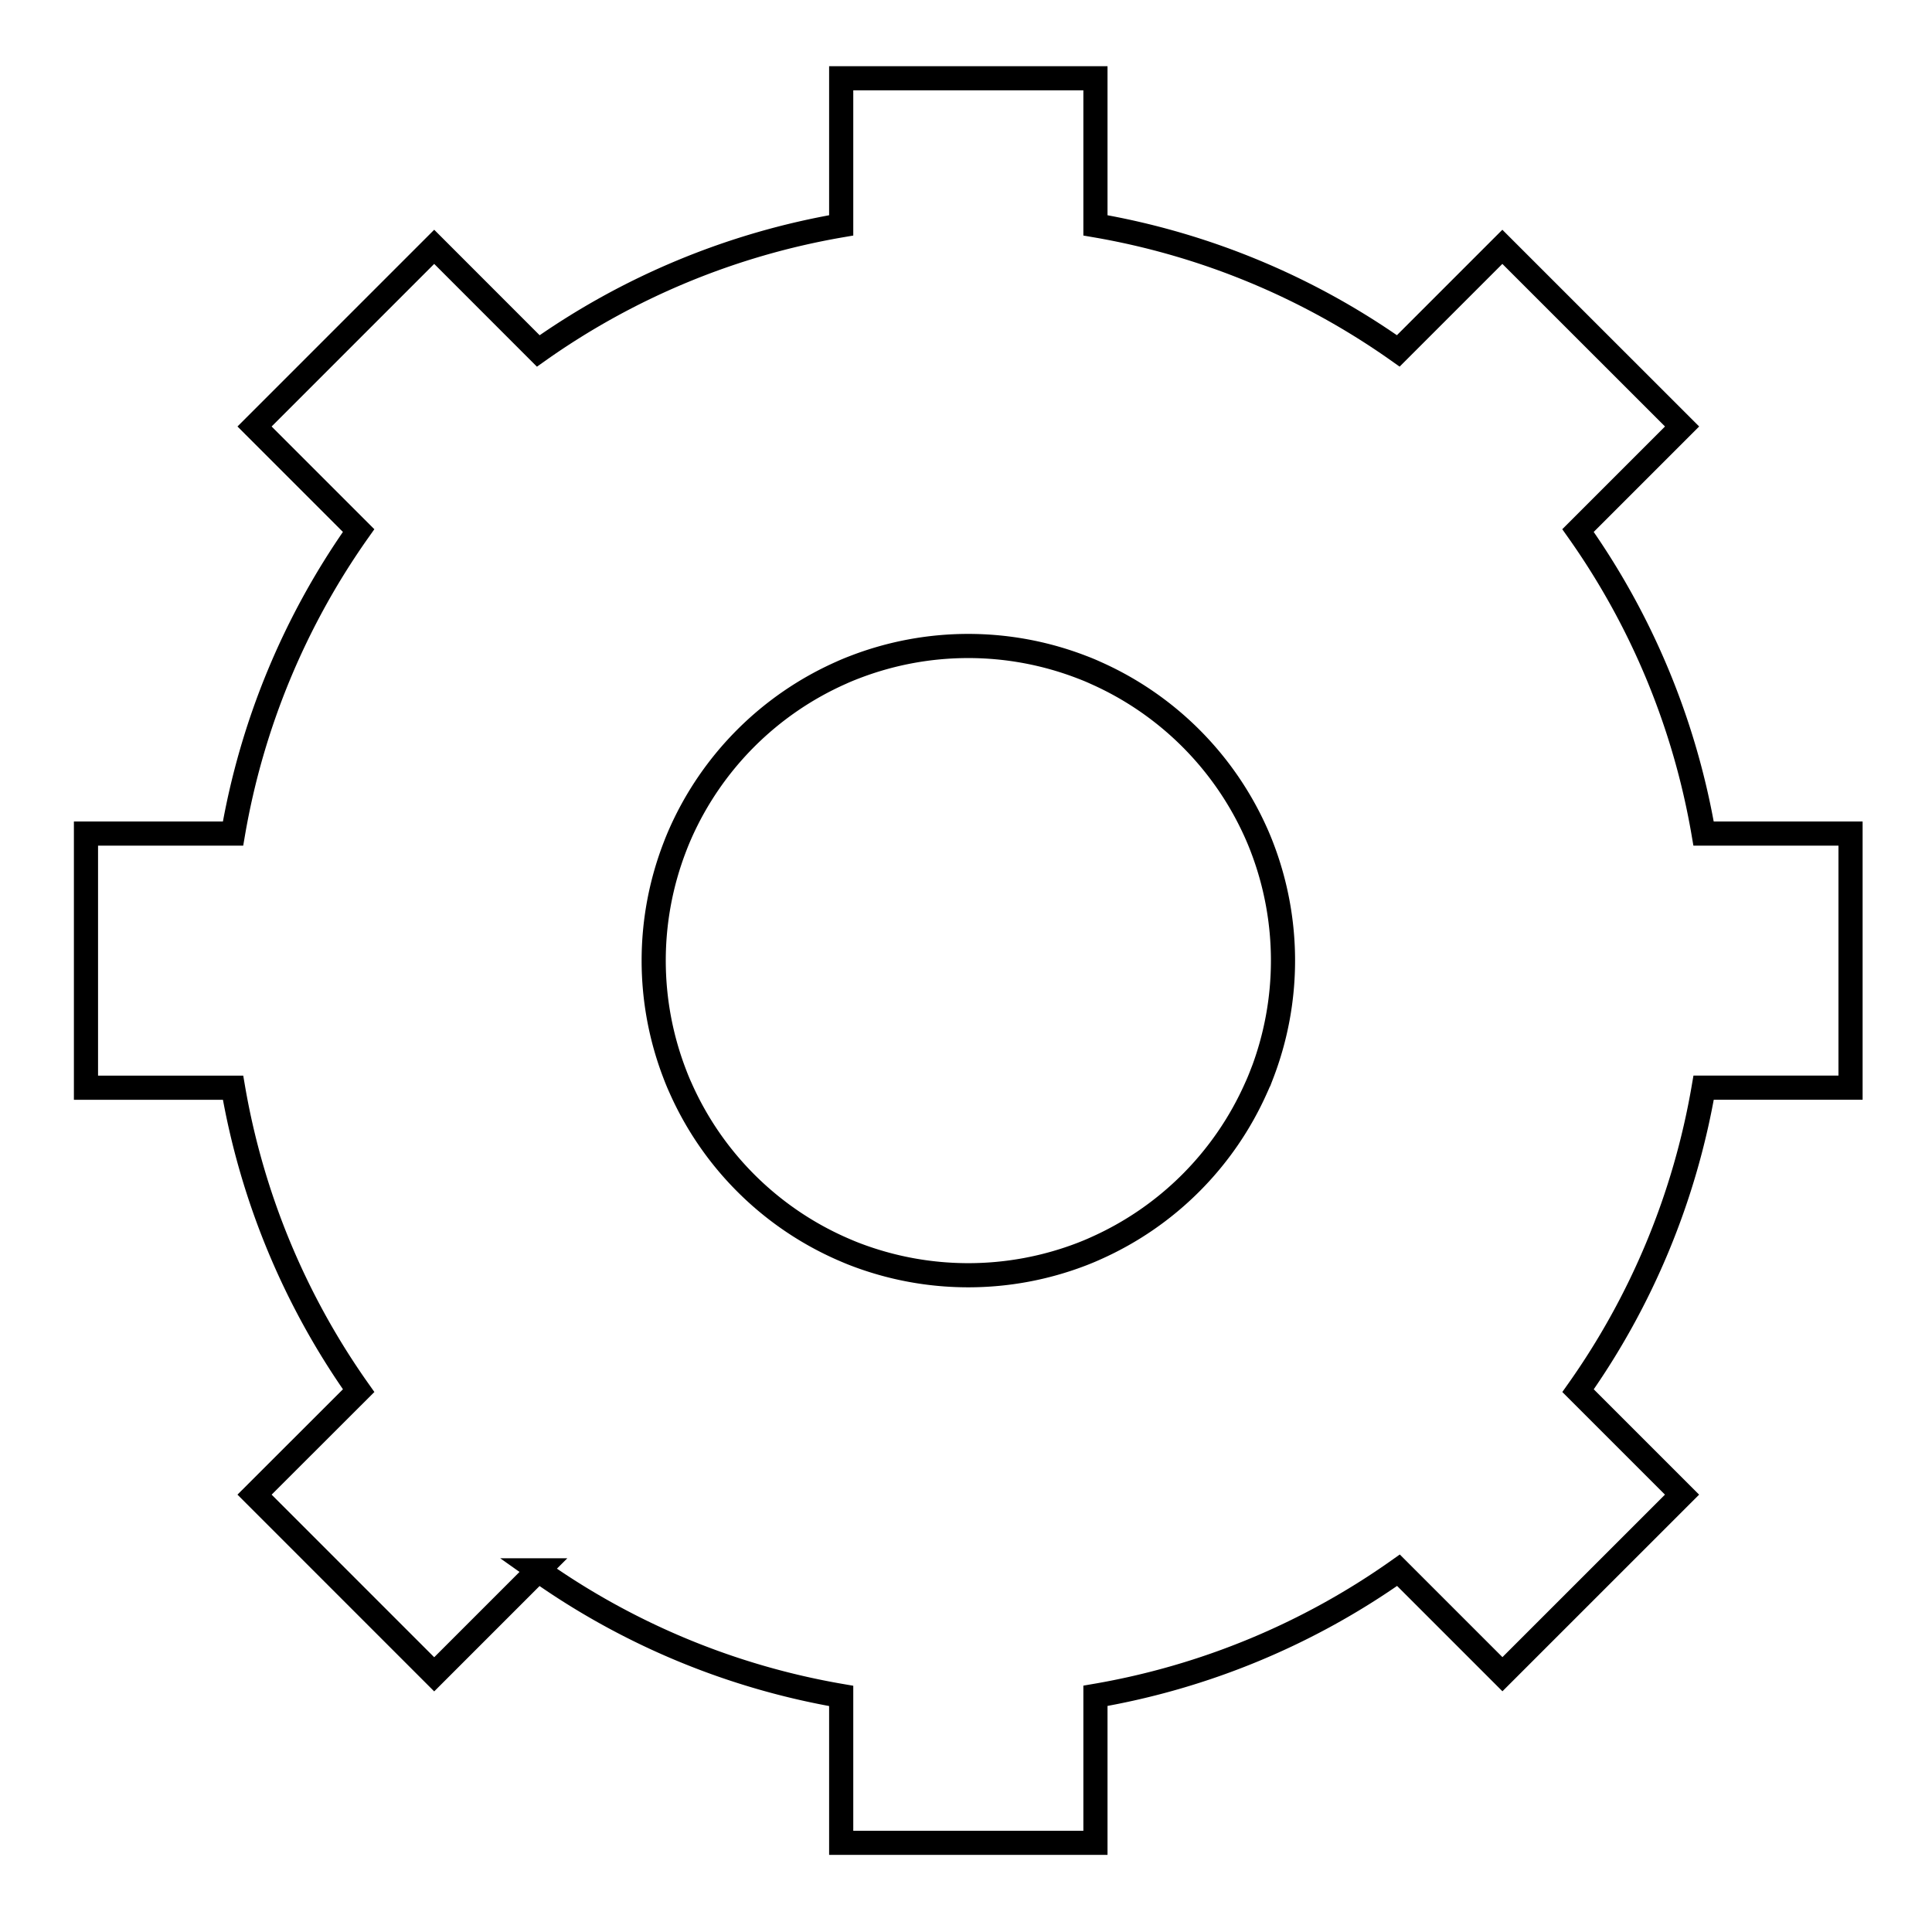<svg xmlns="http://www.w3.org/2000/svg" xmlns:xlink="http://www.w3.org/1999/xlink" width="120" height="120" viewBox="0 0 120 120">
  <defs>
    <clipPath id="clip-path">
      <rect id="Rechteck_188" data-name="Rechteck 188" width="120" height="120" transform="translate(-5 -5)" fill="none" stroke="#000" stroke-width="1.5"/>
    </clipPath>
  </defs>
  <g id="Gruppe_495" data-name="Gruppe 495" transform="translate(5.472 4.356)">
    <g id="Gruppe_494" data-name="Gruppe 494" transform="translate(-0.472 0.644)" clip-path="url(#clip-path)">
      <path id="Pfad_334" data-name="Pfad 334" d="M100.973,47.414a45.992,45.992,0,0,0-7.8-18.821l6.464-6.464L88.474,10.97l-6.464,6.464A46.065,46.065,0,0,0,63.2,9.637V.5H47.408V9.637a46.065,46.065,0,0,0-18.815,7.8L22.129,10.97,10.97,22.129l6.464,6.464a46.061,46.061,0,0,0-7.8,18.821H.5V63.2H9.636a46.037,46.037,0,0,0,7.8,18.815L10.97,88.474,22.129,99.634l6.458-6.458a46.056,46.056,0,0,0,18.821,7.8V110.1H63.2v-9.131a46.056,46.056,0,0,0,18.821-7.8l6.458,6.458L99.634,88.474l-6.458-6.458a46.06,46.06,0,0,0,7.8-18.821H110.1V47.414ZM73.529,62.37c-.107.277-.22.554-.345.825a19.623,19.623,0,0,1-9.99,9.99c-.271.124-.548.237-.825.345a19.634,19.634,0,0,1-14.137,0c-.277-.107-.554-.226-.825-.345a19.593,19.593,0,0,1-9.984-9.99c-.124-.271-.237-.548-.344-.83a19.6,19.6,0,0,1,0-14.126c.107-.282.22-.554.339-.825a19.624,19.624,0,0,1,9.99-9.99c.271-.124.548-.237.83-.345a19.6,19.6,0,0,1,14.126,0c.282.107.559.22.83.345a19.633,19.633,0,0,1,10,9.99c.119.266.232.542.339.819a19.634,19.634,0,0,1,0,14.137Z" transform="translate(-0.16 -0.639)" fill="none" stroke="#000" stroke-miterlimit="10" stroke-width="1.5"/>
    </g>
  </g>
</svg>
